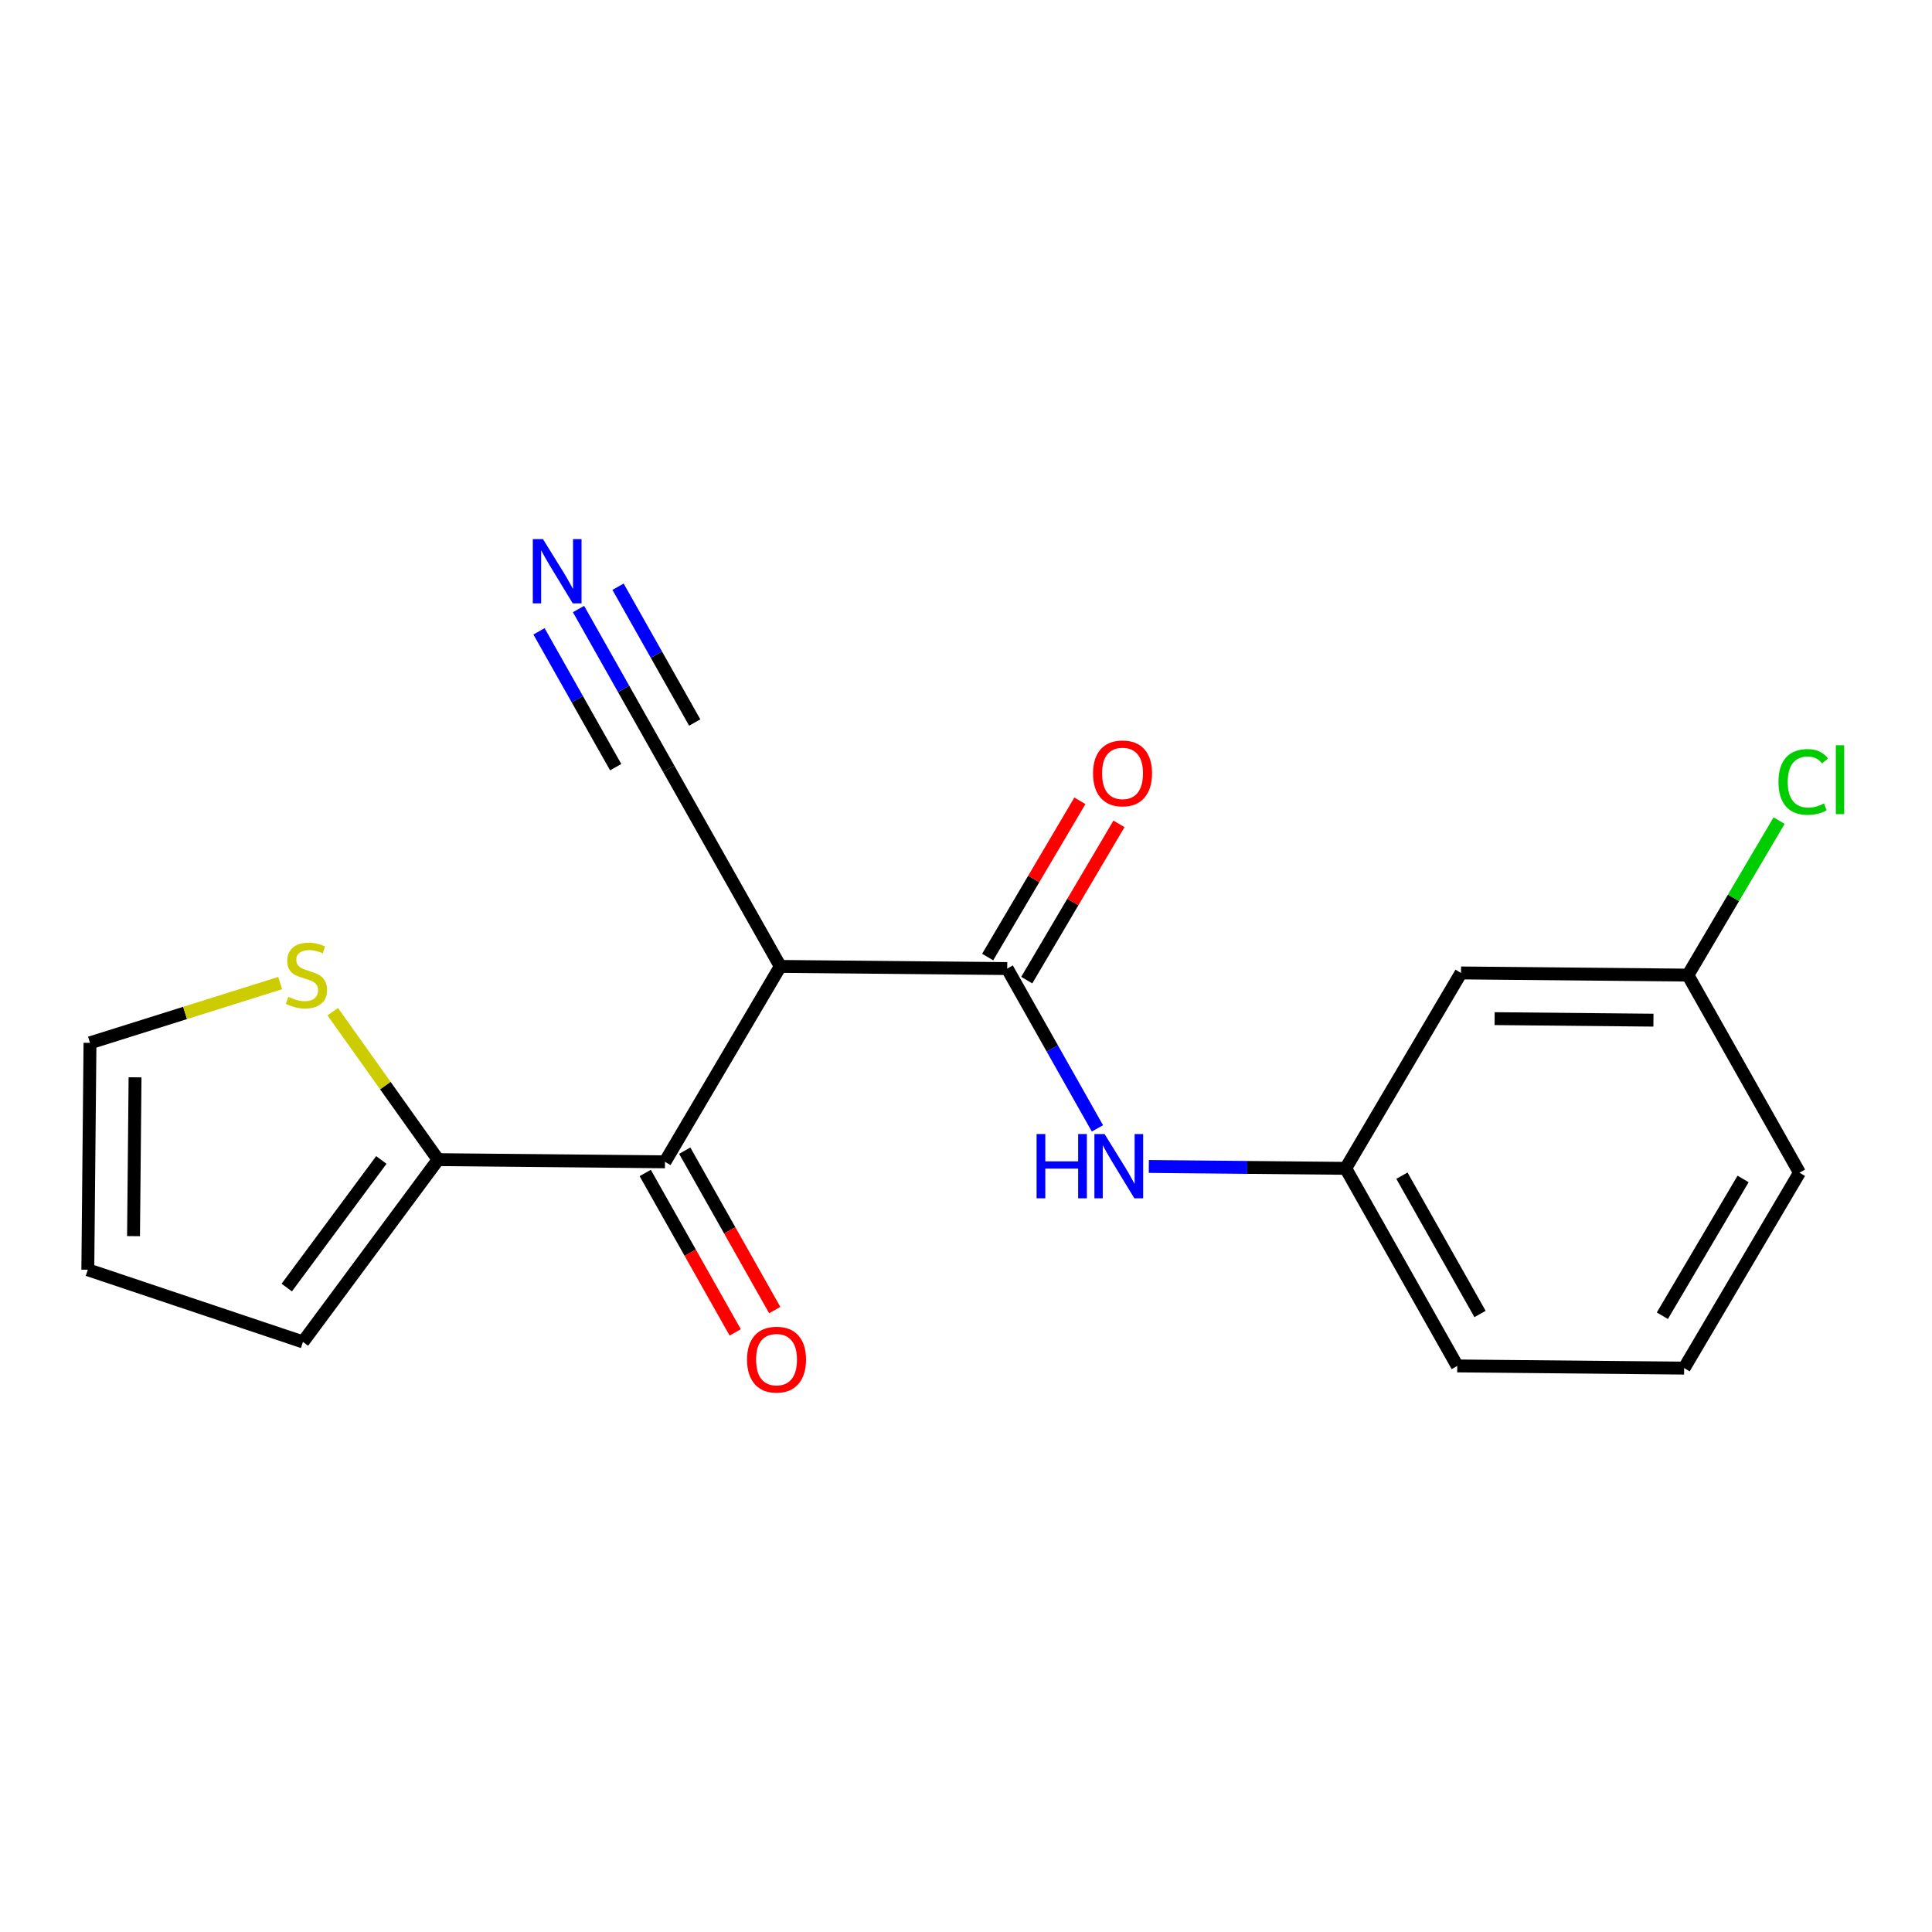 <?xml version='1.0' encoding='iso-8859-1'?>
<svg version='1.1' baseProfile='full'
              xmlns='http://www.w3.org/2000/svg'
                      xmlns:rdkit='http://www.rdkit.org/xml'
                      xmlns:xlink='http://www.w3.org/1999/xlink'
                  xml:space='preserve'
width='300px' height='300px' viewBox='0 0 300 300'>
<!-- END OF HEADER -->
<rect style='opacity:1.0;fill:#FFFFFF;stroke:none' width='300' height='300' x='0' y='0'> </rect>
<rect style='opacity:1.0;fill:#FFFFFF;stroke:none' width='300' height='300' x='0' y='0'> </rect>
<path class='bond-0 atom-0 atom-1' d='M 89.832,94.57 L 96.837,106.976' style='fill:none;fill-rule:evenodd;stroke:#0000FF;stroke-width:2.0px;stroke-linecap:butt;stroke-linejoin:miter;stroke-opacity:1' />
<path class='bond-0 atom-0 atom-1' d='M 96.837,106.976 L 103.842,119.382' style='fill:none;fill-rule:evenodd;stroke:#000000;stroke-width:2.0px;stroke-linecap:butt;stroke-linejoin:miter;stroke-opacity:1' />
<path class='bond-0 atom-0 atom-1' d='M 83.696,98.035 L 89.65,108.58' style='fill:none;fill-rule:evenodd;stroke:#0000FF;stroke-width:2.0px;stroke-linecap:butt;stroke-linejoin:miter;stroke-opacity:1' />
<path class='bond-0 atom-0 atom-1' d='M 89.65,108.58 L 95.604,119.125' style='fill:none;fill-rule:evenodd;stroke:#000000;stroke-width:2.0px;stroke-linecap:butt;stroke-linejoin:miter;stroke-opacity:1' />
<path class='bond-0 atom-0 atom-1' d='M 95.969,91.105 L 101.923,101.65' style='fill:none;fill-rule:evenodd;stroke:#0000FF;stroke-width:2.0px;stroke-linecap:butt;stroke-linejoin:miter;stroke-opacity:1' />
<path class='bond-0 atom-0 atom-1' d='M 101.923,101.65 L 107.877,112.195' style='fill:none;fill-rule:evenodd;stroke:#000000;stroke-width:2.0px;stroke-linecap:butt;stroke-linejoin:miter;stroke-opacity:1' />
<path class='bond-1 atom-1 atom-2' d='M 103.842,119.382 L 121.166,150.063' style='fill:none;fill-rule:evenodd;stroke:#000000;stroke-width:2.0px;stroke-linecap:butt;stroke-linejoin:miter;stroke-opacity:1' />
<path class='bond-2 atom-2 atom-3' d='M 121.166,150.063 L 156.399,150.401' style='fill:none;fill-rule:evenodd;stroke:#000000;stroke-width:2.0px;stroke-linecap:butt;stroke-linejoin:miter;stroke-opacity:1' />
<path class='bond-12 atom-2 atom-13' d='M 121.166,150.063 L 103.257,180.407' style='fill:none;fill-rule:evenodd;stroke:#000000;stroke-width:2.0px;stroke-linecap:butt;stroke-linejoin:miter;stroke-opacity:1' />
<path class='bond-3 atom-3 atom-4' d='M 159.433,152.192 L 166.593,140.061' style='fill:none;fill-rule:evenodd;stroke:#000000;stroke-width:2.0px;stroke-linecap:butt;stroke-linejoin:miter;stroke-opacity:1' />
<path class='bond-3 atom-3 atom-4' d='M 166.593,140.061 L 173.753,127.93' style='fill:none;fill-rule:evenodd;stroke:#FF0000;stroke-width:2.0px;stroke-linecap:butt;stroke-linejoin:miter;stroke-opacity:1' />
<path class='bond-3 atom-3 atom-4' d='M 153.364,148.61 L 160.524,136.479' style='fill:none;fill-rule:evenodd;stroke:#000000;stroke-width:2.0px;stroke-linecap:butt;stroke-linejoin:miter;stroke-opacity:1' />
<path class='bond-3 atom-3 atom-4' d='M 160.524,136.479 L 167.684,124.348' style='fill:none;fill-rule:evenodd;stroke:#FF0000;stroke-width:2.0px;stroke-linecap:butt;stroke-linejoin:miter;stroke-opacity:1' />
<path class='bond-4 atom-3 atom-5' d='M 156.399,150.401 L 163.404,162.807' style='fill:none;fill-rule:evenodd;stroke:#000000;stroke-width:2.0px;stroke-linecap:butt;stroke-linejoin:miter;stroke-opacity:1' />
<path class='bond-4 atom-3 atom-5' d='M 163.404,162.807 L 170.408,175.213' style='fill:none;fill-rule:evenodd;stroke:#0000FF;stroke-width:2.0px;stroke-linecap:butt;stroke-linejoin:miter;stroke-opacity:1' />
<path class='bond-5 atom-5 atom-6' d='M 178.388,181.128 L 193.672,181.274' style='fill:none;fill-rule:evenodd;stroke:#0000FF;stroke-width:2.0px;stroke-linecap:butt;stroke-linejoin:miter;stroke-opacity:1' />
<path class='bond-5 atom-5 atom-6' d='M 193.672,181.274 L 208.956,181.421' style='fill:none;fill-rule:evenodd;stroke:#000000;stroke-width:2.0px;stroke-linecap:butt;stroke-linejoin:miter;stroke-opacity:1' />
<path class='bond-6 atom-6 atom-7' d='M 208.956,181.421 L 226.28,212.102' style='fill:none;fill-rule:evenodd;stroke:#000000;stroke-width:2.0px;stroke-linecap:butt;stroke-linejoin:miter;stroke-opacity:1' />
<path class='bond-6 atom-6 atom-7' d='M 217.691,182.558 L 229.818,204.035' style='fill:none;fill-rule:evenodd;stroke:#000000;stroke-width:2.0px;stroke-linecap:butt;stroke-linejoin:miter;stroke-opacity:1' />
<path class='bond-19 atom-12 atom-6' d='M 226.865,151.077 L 208.956,181.421' style='fill:none;fill-rule:evenodd;stroke:#000000;stroke-width:2.0px;stroke-linecap:butt;stroke-linejoin:miter;stroke-opacity:1' />
<path class='bond-7 atom-7 atom-8' d='M 226.28,212.102 L 261.513,212.44' style='fill:none;fill-rule:evenodd;stroke:#000000;stroke-width:2.0px;stroke-linecap:butt;stroke-linejoin:miter;stroke-opacity:1' />
<path class='bond-8 atom-8 atom-9' d='M 261.513,212.44 L 279.422,182.096' style='fill:none;fill-rule:evenodd;stroke:#000000;stroke-width:2.0px;stroke-linecap:butt;stroke-linejoin:miter;stroke-opacity:1' />
<path class='bond-8 atom-8 atom-9' d='M 258.13,204.307 L 270.667,183.066' style='fill:none;fill-rule:evenodd;stroke:#000000;stroke-width:2.0px;stroke-linecap:butt;stroke-linejoin:miter;stroke-opacity:1' />
<path class='bond-9 atom-9 atom-10' d='M 279.422,182.096 L 262.098,151.415' style='fill:none;fill-rule:evenodd;stroke:#000000;stroke-width:2.0px;stroke-linecap:butt;stroke-linejoin:miter;stroke-opacity:1' />
<path class='bond-10 atom-10 atom-11' d='M 262.098,151.415 L 269.177,139.421' style='fill:none;fill-rule:evenodd;stroke:#000000;stroke-width:2.0px;stroke-linecap:butt;stroke-linejoin:miter;stroke-opacity:1' />
<path class='bond-10 atom-10 atom-11' d='M 269.177,139.421 L 276.256,127.427' style='fill:none;fill-rule:evenodd;stroke:#00CC00;stroke-width:2.0px;stroke-linecap:butt;stroke-linejoin:miter;stroke-opacity:1' />
<path class='bond-11 atom-10 atom-12' d='M 262.098,151.415 L 226.865,151.077' style='fill:none;fill-rule:evenodd;stroke:#000000;stroke-width:2.0px;stroke-linecap:butt;stroke-linejoin:miter;stroke-opacity:1' />
<path class='bond-11 atom-10 atom-12' d='M 256.746,158.411 L 232.082,158.174' style='fill:none;fill-rule:evenodd;stroke:#000000;stroke-width:2.0px;stroke-linecap:butt;stroke-linejoin:miter;stroke-opacity:1' />
<path class='bond-13 atom-13 atom-14' d='M 100.188,182.139 L 107.177,194.517' style='fill:none;fill-rule:evenodd;stroke:#000000;stroke-width:2.0px;stroke-linecap:butt;stroke-linejoin:miter;stroke-opacity:1' />
<path class='bond-13 atom-13 atom-14' d='M 107.177,194.517 L 114.166,206.895' style='fill:none;fill-rule:evenodd;stroke:#FF0000;stroke-width:2.0px;stroke-linecap:butt;stroke-linejoin:miter;stroke-opacity:1' />
<path class='bond-13 atom-13 atom-14' d='M 106.325,178.675 L 113.314,191.052' style='fill:none;fill-rule:evenodd;stroke:#000000;stroke-width:2.0px;stroke-linecap:butt;stroke-linejoin:miter;stroke-opacity:1' />
<path class='bond-13 atom-13 atom-14' d='M 113.314,191.052 L 120.302,203.43' style='fill:none;fill-rule:evenodd;stroke:#FF0000;stroke-width:2.0px;stroke-linecap:butt;stroke-linejoin:miter;stroke-opacity:1' />
<path class='bond-14 atom-13 atom-15' d='M 103.257,180.407 L 68.023,180.069' style='fill:none;fill-rule:evenodd;stroke:#000000;stroke-width:2.0px;stroke-linecap:butt;stroke-linejoin:miter;stroke-opacity:1' />
<path class='bond-15 atom-15 atom-16' d='M 68.023,180.069 L 47.041,208.375' style='fill:none;fill-rule:evenodd;stroke:#000000;stroke-width:2.0px;stroke-linecap:butt;stroke-linejoin:miter;stroke-opacity:1' />
<path class='bond-15 atom-15 atom-16' d='M 59.215,180.118 L 44.527,199.932' style='fill:none;fill-rule:evenodd;stroke:#000000;stroke-width:2.0px;stroke-linecap:butt;stroke-linejoin:miter;stroke-opacity:1' />
<path class='bond-20 atom-19 atom-15' d='M 51.667,157.097 L 59.846,168.583' style='fill:none;fill-rule:evenodd;stroke:#CCCC00;stroke-width:2.0px;stroke-linecap:butt;stroke-linejoin:miter;stroke-opacity:1' />
<path class='bond-20 atom-19 atom-15' d='M 59.846,168.583 L 68.023,180.069' style='fill:none;fill-rule:evenodd;stroke:#000000;stroke-width:2.0px;stroke-linecap:butt;stroke-linejoin:miter;stroke-opacity:1' />
<path class='bond-16 atom-16 atom-17' d='M 47.041,208.375 L 13.636,197.166' style='fill:none;fill-rule:evenodd;stroke:#000000;stroke-width:2.0px;stroke-linecap:butt;stroke-linejoin:miter;stroke-opacity:1' />
<path class='bond-17 atom-17 atom-18' d='M 13.636,197.166 L 13.974,161.933' style='fill:none;fill-rule:evenodd;stroke:#000000;stroke-width:2.0px;stroke-linecap:butt;stroke-linejoin:miter;stroke-opacity:1' />
<path class='bond-17 atom-17 atom-18' d='M 20.734,191.948 L 20.97,167.285' style='fill:none;fill-rule:evenodd;stroke:#000000;stroke-width:2.0px;stroke-linecap:butt;stroke-linejoin:miter;stroke-opacity:1' />
<path class='bond-18 atom-18 atom-19' d='M 13.974,161.933 L 28.741,157.291' style='fill:none;fill-rule:evenodd;stroke:#000000;stroke-width:2.0px;stroke-linecap:butt;stroke-linejoin:miter;stroke-opacity:1' />
<path class='bond-18 atom-18 atom-19' d='M 28.741,157.291 L 43.507,152.649' style='fill:none;fill-rule:evenodd;stroke:#CCCC00;stroke-width:2.0px;stroke-linecap:butt;stroke-linejoin:miter;stroke-opacity:1' />
<path  class='atom-0' d='M 84.312 83.711
L 87.582 88.996
Q 87.906 89.517, 88.428 90.462
Q 88.949 91.406, 88.977 91.462
L 88.977 83.711
L 90.302 83.711
L 90.302 93.689
L 88.935 93.689
L 85.426 87.911
Q 85.017 87.234, 84.58 86.459
Q 84.157 85.684, 84.03 85.444
L 84.03 93.689
L 82.734 93.689
L 82.734 83.711
L 84.312 83.711
' fill='#0000FF'/>
<path  class='atom-4' d='M 169.727 120.086
Q 169.727 117.69, 170.911 116.351
Q 172.095 115.012, 174.308 115.012
Q 176.521 115.012, 177.705 116.351
Q 178.889 117.69, 178.889 120.086
Q 178.889 122.51, 177.691 123.891
Q 176.493 125.258, 174.308 125.258
Q 172.109 125.258, 170.911 123.891
Q 169.727 122.524, 169.727 120.086
M 174.308 124.13
Q 175.83 124.13, 176.648 123.116
Q 177.479 122.087, 177.479 120.086
Q 177.479 118.126, 176.648 117.14
Q 175.83 116.139, 174.308 116.139
Q 172.786 116.139, 171.954 117.126
Q 171.137 118.112, 171.137 120.086
Q 171.137 122.101, 171.954 123.116
Q 172.786 124.13, 174.308 124.13
' fill='#FF0000'/>
<path  class='atom-5' d='M 160.961 176.094
L 162.314 176.094
L 162.314 180.336
L 167.416 180.336
L 167.416 176.094
L 168.769 176.094
L 168.769 186.072
L 167.416 186.072
L 167.416 181.463
L 162.314 181.463
L 162.314 186.072
L 160.961 186.072
L 160.961 176.094
' fill='#0000FF'/>
<path  class='atom-5' d='M 171.517 176.094
L 174.787 181.379
Q 175.111 181.9, 175.632 182.845
Q 176.154 183.789, 176.182 183.845
L 176.182 176.094
L 177.507 176.094
L 177.507 186.072
L 176.14 186.072
L 172.63 180.294
Q 172.222 179.617, 171.785 178.842
Q 171.362 178.067, 171.235 177.827
L 171.235 186.072
L 169.939 186.072
L 169.939 176.094
L 171.517 176.094
' fill='#0000FF'/>
<path  class='atom-11' d='M 276.16 121.416
Q 276.16 118.936, 277.315 117.639
Q 278.485 116.328, 280.698 116.328
Q 282.756 116.328, 283.855 117.78
L 282.925 118.541
Q 282.121 117.484, 280.698 117.484
Q 279.19 117.484, 278.386 118.499
Q 277.597 119.5, 277.597 121.416
Q 277.597 123.389, 278.415 124.404
Q 279.246 125.419, 280.853 125.419
Q 281.952 125.419, 283.235 124.757
L 283.629 125.814
Q 283.108 126.152, 282.319 126.349
Q 281.529 126.546, 280.656 126.546
Q 278.485 126.546, 277.315 125.222
Q 276.16 123.897, 276.16 121.416
' fill='#00CC00'/>
<path  class='atom-11' d='M 285.067 115.722
L 286.364 115.722
L 286.364 126.42
L 285.067 126.42
L 285.067 115.722
' fill='#00CC00'/>
<path  class='atom-14' d='M 116 211.117
Q 116 208.721, 117.184 207.382
Q 118.368 206.043, 120.58 206.043
Q 122.793 206.043, 123.977 207.382
Q 125.161 208.721, 125.161 211.117
Q 125.161 213.541, 123.963 214.922
Q 122.765 216.289, 120.58 216.289
Q 118.382 216.289, 117.184 214.922
Q 116 213.555, 116 211.117
M 120.58 215.162
Q 122.103 215.162, 122.92 214.147
Q 123.752 213.118, 123.752 211.117
Q 123.752 209.158, 122.92 208.171
Q 122.103 207.171, 120.58 207.171
Q 119.058 207.171, 118.227 208.157
Q 117.409 209.144, 117.409 211.117
Q 117.409 213.132, 118.227 214.147
Q 119.058 215.162, 120.58 215.162
' fill='#FF0000'/>
<path  class='atom-19' d='M 44.769 154.791
Q 44.881 154.833, 45.346 155.031
Q 45.812 155.228, 46.319 155.355
Q 46.84 155.468, 47.348 155.468
Q 48.292 155.468, 48.842 155.017
Q 49.391 154.552, 49.391 153.748
Q 49.391 153.199, 49.109 152.86
Q 48.842 152.522, 48.419 152.339
Q 47.996 152.156, 47.291 151.944
Q 46.403 151.676, 45.868 151.423
Q 45.346 151.169, 44.966 150.634
Q 44.599 150.098, 44.599 149.196
Q 44.599 147.942, 45.445 147.166
Q 46.305 146.391, 47.996 146.391
Q 49.152 146.391, 50.462 146.941
L 50.138 148.026
Q 48.94 147.533, 48.038 147.533
Q 47.066 147.533, 46.53 147.942
Q 45.995 148.336, 46.009 149.027
Q 46.009 149.562, 46.277 149.887
Q 46.559 150.211, 46.953 150.394
Q 47.362 150.577, 48.038 150.789
Q 48.94 151.07, 49.476 151.352
Q 50.011 151.634, 50.392 152.212
Q 50.787 152.776, 50.787 153.748
Q 50.787 155.129, 49.856 155.876
Q 48.94 156.609, 47.404 156.609
Q 46.516 156.609, 45.84 156.412
Q 45.177 156.229, 44.388 155.905
L 44.769 154.791
' fill='#CCCC00'/>
</svg>
